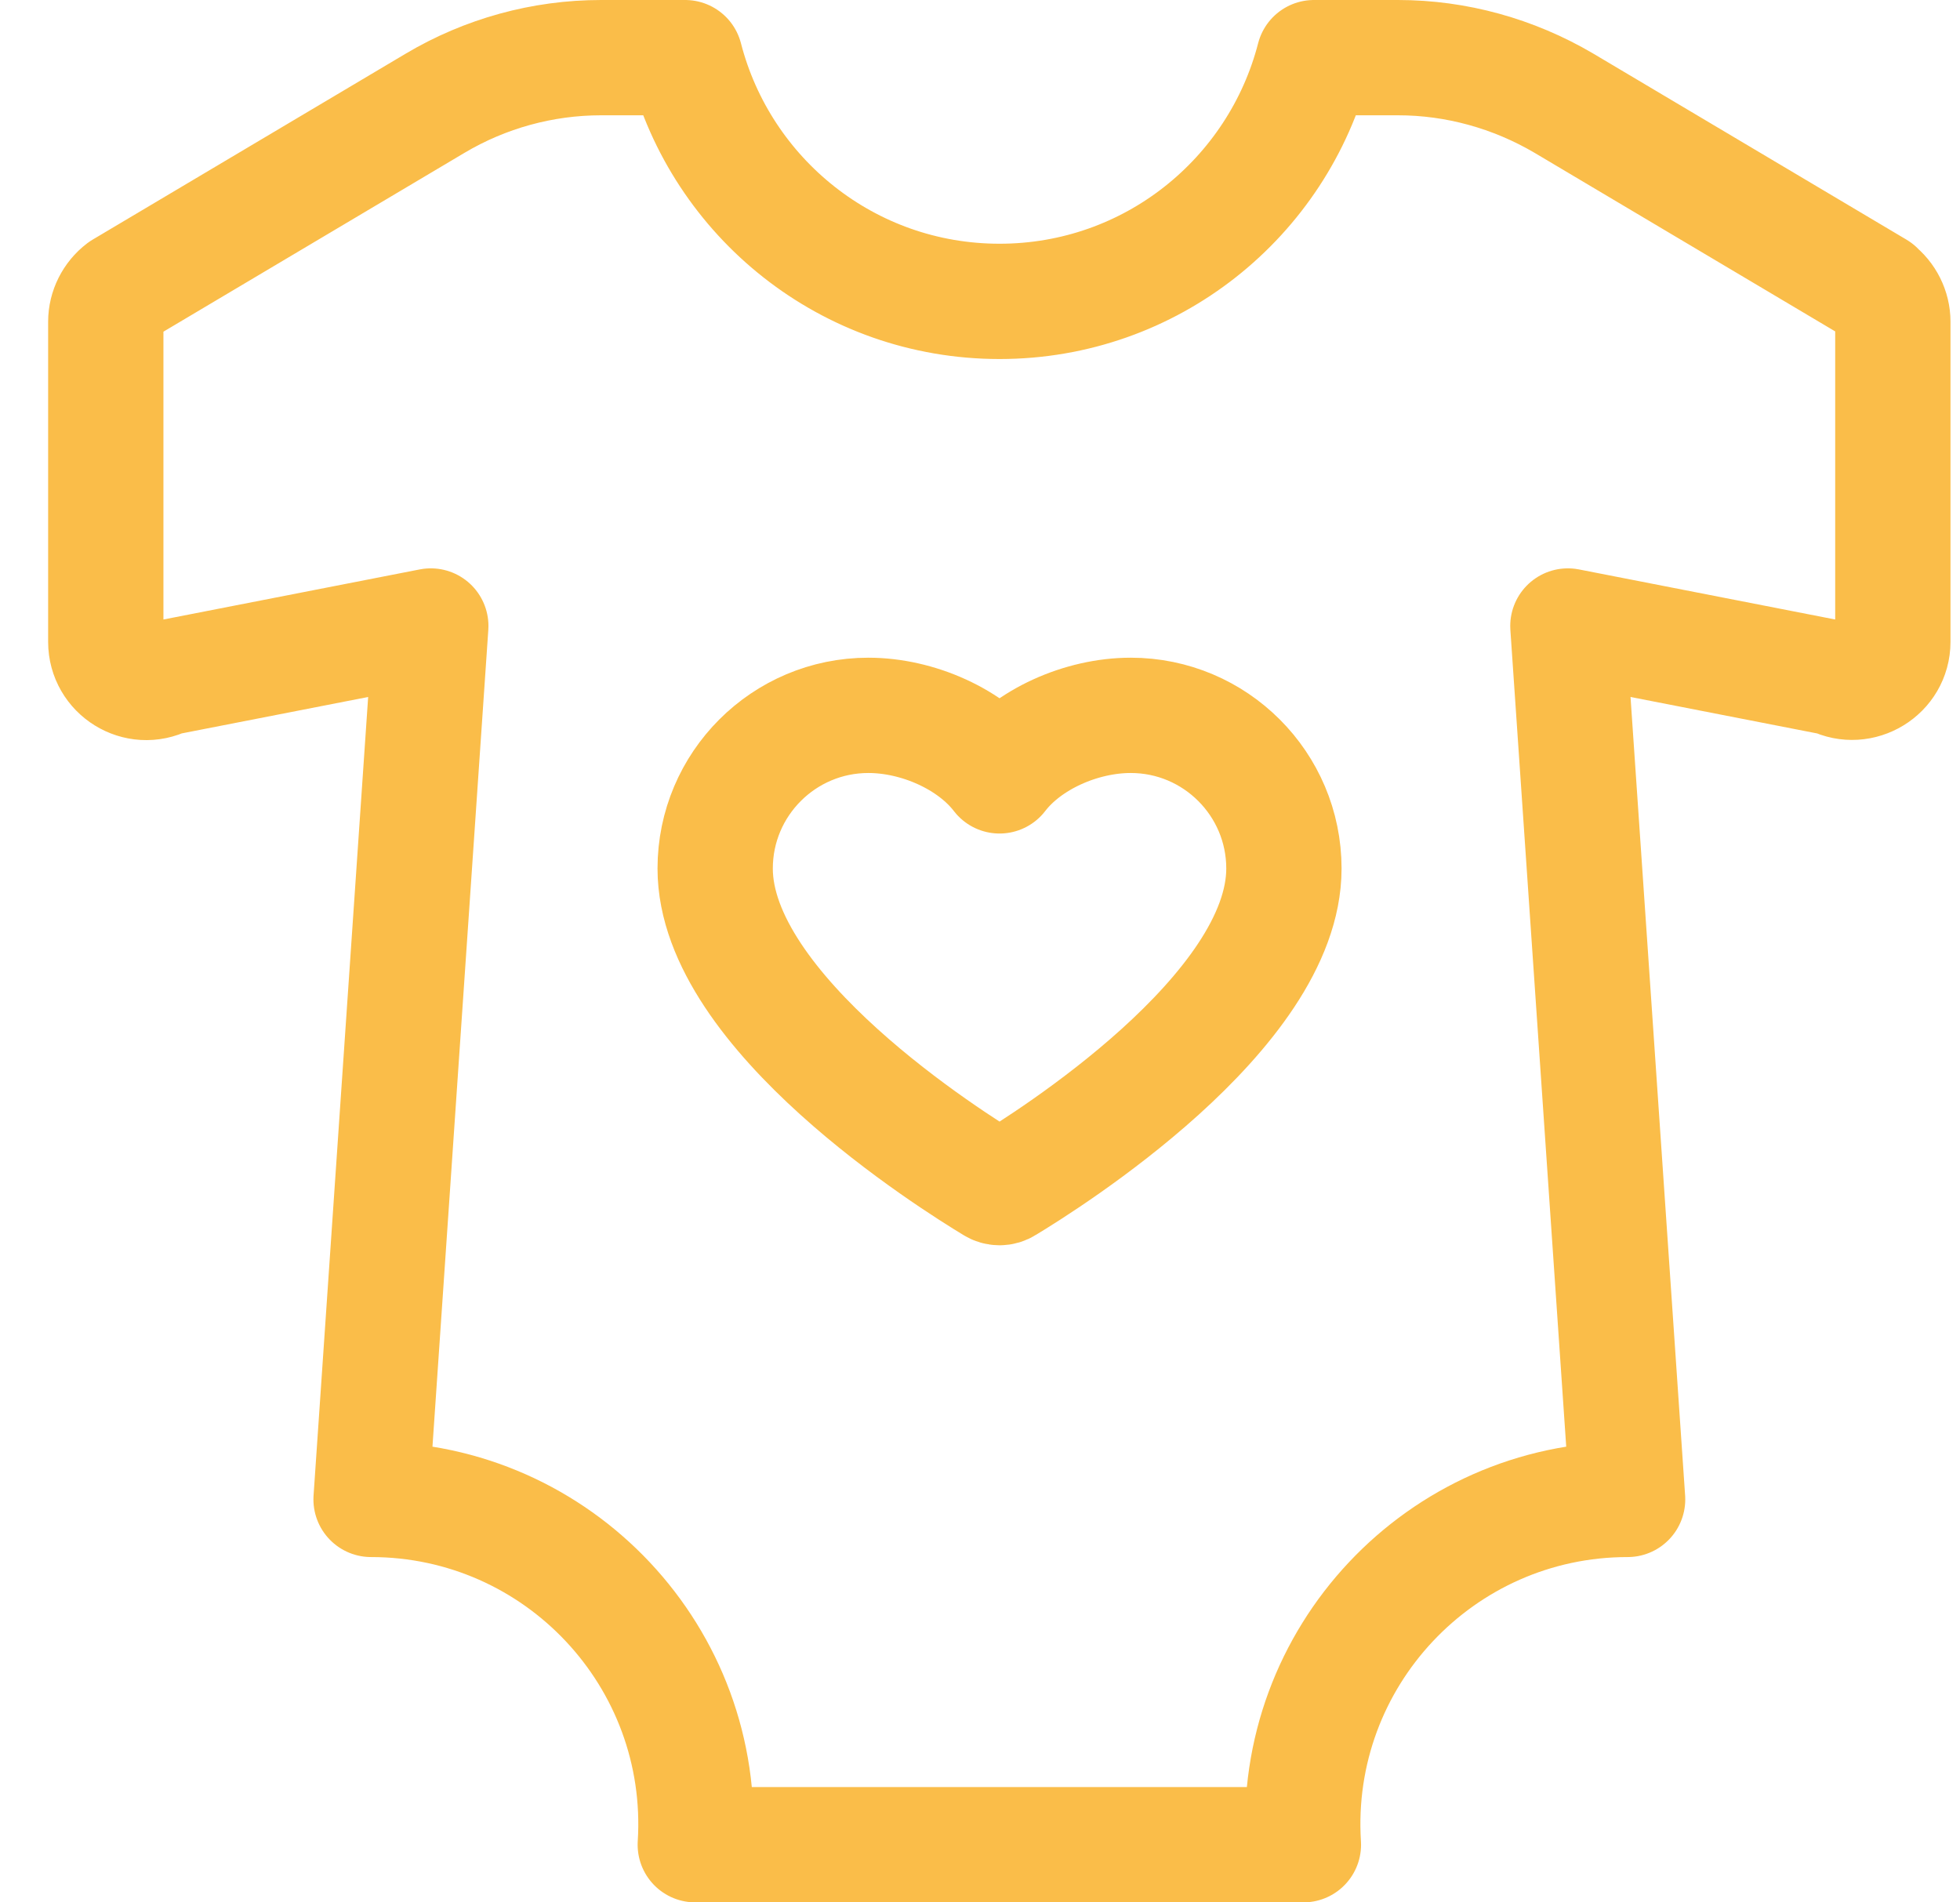 <svg width="34" height="33" viewBox="0 0 34 33" fill="none" xmlns="http://www.w3.org/2000/svg">
<g id="Group 41036">
<g id="Group 41031">
<path id="Vector" d="M32.561 5.017L27.127 1.789C26.253 1.275 25.26 1 24.252 1H22.793C22.166 3.431 19.968 5.228 17.339 5.228C14.71 5.228 12.512 3.431 11.885 1H10.426C9.411 1 8.417 1.275 7.551 1.789L2.117 5.017C1.941 5.151 1.835 5.362 1.835 5.581V11.134C1.835 11.655 2.385 12.001 2.857 11.761L7.473 10.859L6.437 26.01C9.686 26.01 12.265 28.751 12.061 32H22.61C22.406 28.751 24.985 26.01 28.234 26.01L27.198 10.859L31.814 11.761C32.279 11.993 32.835 11.655 32.835 11.134V5.581C32.835 5.362 32.73 5.151 32.554 5.017H32.561Z" stroke="#FABD49" stroke-width="2" stroke-linecap="round" stroke-linejoin="round"/>
<path id="Vector_2" d="M17.233 20.57C17.297 20.612 17.381 20.612 17.445 20.57C18.157 20.14 22.272 17.561 22.272 15.066C22.272 13.6 21.081 12.409 19.615 12.409C18.756 12.409 17.825 12.825 17.339 13.459C16.853 12.825 15.923 12.409 15.063 12.409C13.597 12.409 12.406 13.6 12.406 15.066C12.406 17.561 16.522 20.14 17.233 20.57Z" stroke="#FABD49" stroke-width="2" stroke-linecap="round" stroke-linejoin="round"/>
</g>
</g>
</svg>
